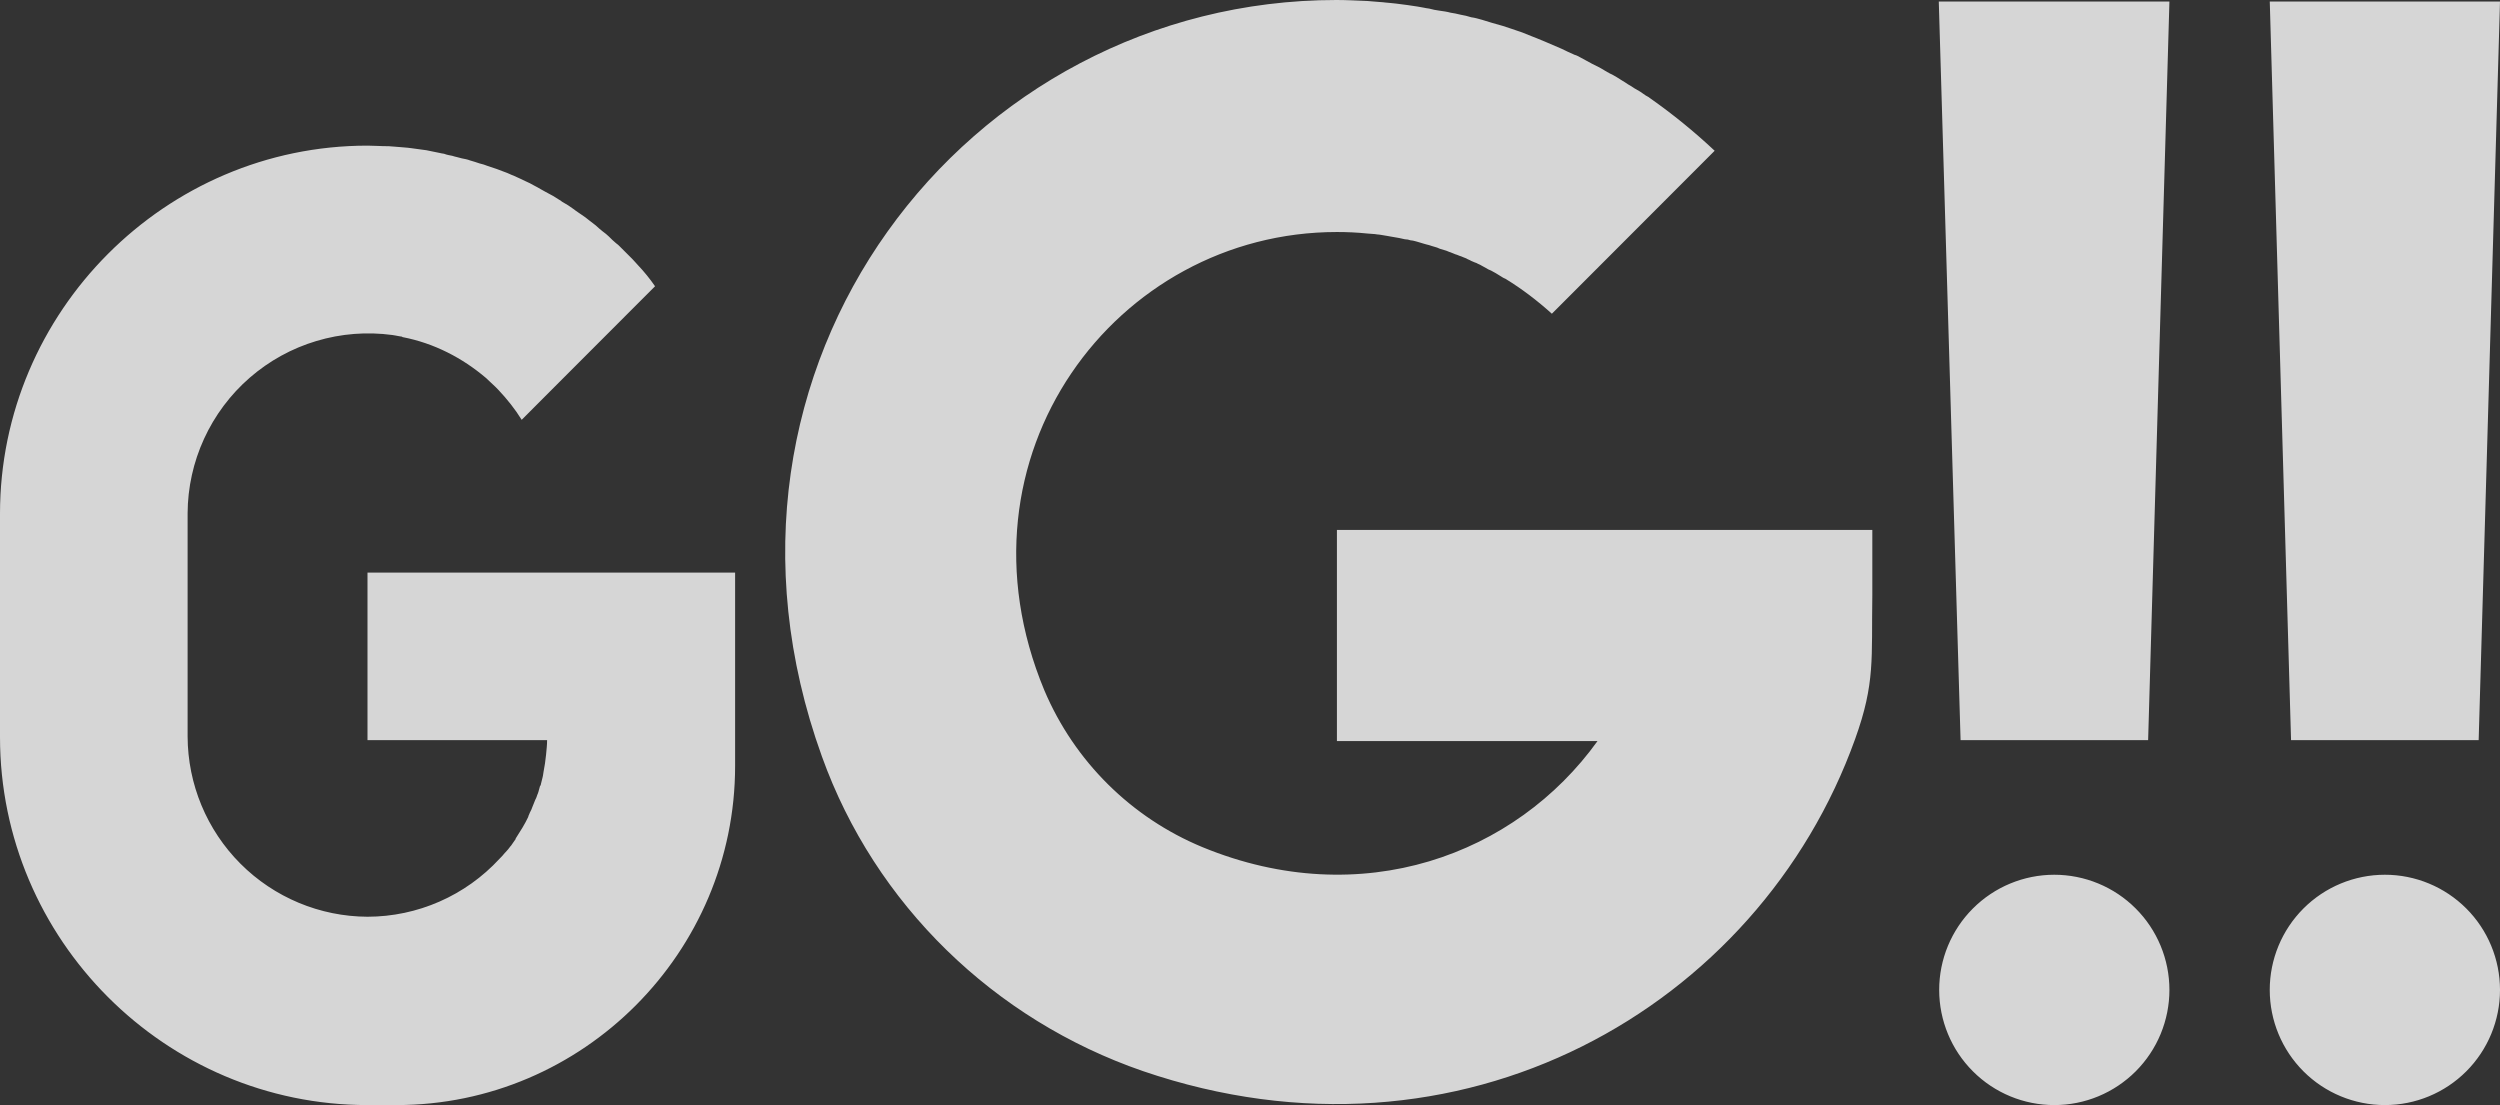 <svg width="138" height="61" viewBox="0 0 138 61" fill="none" xmlns="http://www.w3.org/2000/svg">
<rect x="0" y="0" width="138" height="61" fill="#333333" stroke="none"/>
<g opacity="0.8" clip-path="url(#clip0_109_264)">
<path fill-rule="evenodd" clip-rule="evenodd" d="M107.021 0.083L108.224 40.854H118.577L119.752 0.083H107.021ZM113.401 61C114.235 61 115.061 60.835 115.832 60.515C116.603 60.195 117.303 59.726 117.893 59.136C118.483 58.545 118.95 57.844 119.269 57.073C119.588 56.301 119.752 55.475 119.752 54.64C119.751 53.805 119.587 52.979 119.267 52.208C118.947 51.436 118.479 50.736 117.888 50.146C117.298 49.556 116.597 49.088 115.826 48.769C115.055 48.45 114.229 48.286 113.394 48.286C111.709 48.287 110.093 48.958 108.902 50.151C107.711 51.343 107.042 52.96 107.043 54.646C107.044 56.332 107.714 57.949 108.907 59.14C110.099 60.332 111.715 61.001 113.401 61ZM125.291 0.083L126.466 40.854H136.822L138 0.083H125.291ZM131.649 61C133.334 60.999 134.95 60.329 136.141 59.136C137.332 57.943 138.001 56.326 138 54.64C137.999 52.954 137.329 51.337 136.137 50.146C134.944 48.954 133.328 48.285 131.642 48.286C129.957 48.287 128.341 48.957 127.15 50.149C125.958 51.342 125.289 52.959 125.29 54.645C125.29 56.331 125.96 57.947 127.152 59.139C128.344 60.331 129.964 61 131.649 61ZM91.456 29.254H73.798V40.908H88.182C83.676 47.185 75.168 50.38 66.381 46.764C62.448 45.138 59.311 42.029 57.649 38.109C52.276 25.19 61.596 12.807 73.798 12.807C74.356 12.807 74.915 12.832 75.476 12.89C75.589 12.89 75.701 12.916 75.81 12.916C75.922 12.916 76.006 12.948 76.118 12.948C76.231 12.974 76.343 12.974 76.455 13.003C76.567 13.028 76.651 13.028 76.763 13.057C76.876 13.086 76.988 13.086 77.1 13.115C77.209 13.141 77.293 13.141 77.379 13.17C77.492 13.198 77.604 13.224 77.713 13.224C77.804 13.257 77.899 13.277 77.996 13.282C78.105 13.311 78.22 13.336 78.304 13.365C78.387 13.394 78.496 13.423 78.583 13.449C78.695 13.478 78.775 13.507 78.891 13.532C78.975 13.565 79.084 13.59 79.17 13.619C79.277 13.644 79.381 13.682 79.478 13.731L79.758 13.815C79.87 13.841 79.953 13.898 80.066 13.927C80.149 13.953 80.258 14.011 80.345 14.04C80.457 14.065 80.541 14.123 80.653 14.149C80.736 14.181 80.849 14.236 80.932 14.261C81.016 14.319 81.128 14.348 81.211 14.402C81.298 14.431 81.382 14.486 81.494 14.515C81.577 14.569 81.686 14.598 81.773 14.656C81.856 14.711 81.94 14.739 82.023 14.794C82.111 14.852 82.206 14.9 82.306 14.935C82.389 14.99 82.473 15.019 82.556 15.073C82.639 15.131 82.752 15.186 82.835 15.244C82.919 15.298 83.005 15.356 83.089 15.382C84.01 15.944 84.854 16.589 85.663 17.318L94.649 8.322C93.524 7.266 92.326 6.292 91.064 5.407C91.009 5.352 90.923 5.323 90.839 5.268C90.645 5.122 90.439 4.991 90.223 4.877C90.111 4.79 89.999 4.736 89.861 4.652C89.665 4.511 89.443 4.398 89.244 4.26C89.132 4.203 89.02 4.119 88.882 4.065C88.657 3.952 88.461 3.811 88.24 3.699L87.903 3.532C87.678 3.419 87.454 3.278 87.229 3.166C87.117 3.111 87.036 3.053 86.921 3.028C86.67 2.915 86.417 2.803 86.195 2.69C85.554 2.411 84.963 2.157 84.376 1.933C84.292 1.904 84.18 1.849 84.097 1.82C83.901 1.737 83.676 1.682 83.455 1.596L82.948 1.429L82.36 1.262L81.805 1.092C81.609 1.037 81.41 0.979 81.215 0.954C81.022 0.896 80.823 0.841 80.627 0.812C80.435 0.758 80.236 0.729 80.069 0.7C79.873 0.645 79.652 0.616 79.453 0.588C79.264 0.564 79.078 0.526 78.894 0.475C78.67 0.449 78.474 0.392 78.252 0.363C78.053 0.337 77.887 0.308 77.691 0.279C77.466 0.254 77.242 0.225 77.049 0.196C76.85 0.167 76.683 0.167 76.487 0.141C76.263 0.109 76.038 0.109 75.813 0.083C75.704 0.083 75.589 0.055 75.48 0.055C74.838 0.029 74.305 0 73.772 0C53.342 0 37.584 20.175 45.367 41.75C48.303 49.933 54.882 56.293 63.082 59.122C80.602 65.119 97.085 55.622 102.402 40.796C103.522 37.688 103.298 36.343 103.352 32.866V29.254H91.456ZM38.983 31.608H20.286V40.854H30.2C30.2 41.133 30.167 41.387 30.142 41.666C30.11 41.986 30.063 42.304 30.001 42.62C30.001 42.674 29.972 42.758 29.972 42.812C29.972 42.844 29.946 42.899 29.946 42.928L29.863 43.262C29.861 43.314 29.841 43.365 29.805 43.403L29.721 43.711C29.692 43.769 29.692 43.824 29.667 43.853C29.635 43.936 29.609 44.045 29.555 44.132C29.526 44.187 29.526 44.215 29.497 44.273C29.471 44.357 29.413 44.466 29.384 44.553C29.359 44.607 29.359 44.636 29.33 44.694C29.272 44.803 29.218 44.919 29.189 45.002C29.163 45.028 29.163 45.056 29.163 45.085C28.967 45.503 28.714 45.898 28.463 46.289V46.318C28.377 46.431 28.293 46.569 28.21 46.681L28.181 46.71C28.096 46.829 28.003 46.942 27.902 47.047L27.873 47.073C27.789 47.185 27.68 47.297 27.568 47.41C26.64 48.415 25.515 49.218 24.262 49.767C23.009 50.317 21.657 50.602 20.289 50.604C17.657 50.593 15.136 49.541 13.275 47.678C11.415 45.815 10.366 43.291 10.356 40.658V28.33C10.363 26.911 10.673 25.51 11.264 24.221C11.855 22.931 12.714 21.782 13.784 20.851C14.854 19.92 16.11 19.228 17.469 18.822C18.828 18.415 20.257 18.303 21.663 18.493C21.717 18.493 21.772 18.521 21.83 18.521C21.942 18.55 22.022 18.55 22.138 18.576C22.167 18.576 22.192 18.576 22.221 18.608C23.954 18.942 25.524 19.754 26.839 20.875C27.006 21.042 27.173 21.183 27.343 21.35L27.51 21.52C27.985 22.024 28.434 22.583 28.797 23.174L30.084 21.883L35.151 16.81L36.159 15.802C35.873 15.386 35.554 14.993 35.206 14.627C35.094 14.515 35.014 14.402 34.898 14.29L34.731 14.123L34.227 13.619C34.16 13.546 34.084 13.48 34.003 13.423C33.865 13.311 33.752 13.198 33.611 13.057C33.506 12.956 33.393 12.863 33.274 12.778C33.136 12.665 32.995 12.553 32.883 12.441L32.52 12.162C32.388 12.05 32.248 11.947 32.103 11.853C31.987 11.77 31.846 11.683 31.737 11.6L31.708 11.574C31.485 11.408 31.252 11.258 31.008 11.124L30.979 11.096C30.841 11.012 30.671 10.9 30.53 10.816C30.392 10.733 30.254 10.675 30.113 10.591C29.972 10.508 29.805 10.425 29.664 10.338C29.526 10.254 29.384 10.2 29.246 10.113C29.076 10.03 28.938 9.975 28.771 9.888C28.63 9.834 28.489 9.75 28.351 9.696C28.181 9.638 28.043 9.555 27.873 9.5C27.725 9.439 27.575 9.382 27.424 9.33L26.923 9.163C26.777 9.103 26.627 9.056 26.474 9.022C26.307 8.967 26.14 8.909 25.944 8.855C25.803 8.797 25.636 8.771 25.495 8.742C25.328 8.688 25.132 8.659 24.965 8.601C24.824 8.575 24.657 8.546 24.516 8.489C24.32 8.463 24.124 8.405 23.957 8.379L23.537 8.293L22.921 8.209C22.78 8.18 22.642 8.18 22.504 8.155C22.279 8.126 22.054 8.126 21.801 8.097C21.689 8.097 21.576 8.071 21.467 8.071C20.989 8.071 20.655 8.039 20.289 8.039C9.121 8.042 0 17.208 0 28.359V40.687C0 51.866 9.124 61 20.289 61H21.884C32.186 61 40.578 52.566 40.578 42.283V31.608H38.983Z" fill="white"/>
</g>
<defs>
<clipPath id="clip0_109_264">
<rect width="138" height="61" fill="white"/>
</clipPath>
</defs>
</svg>
